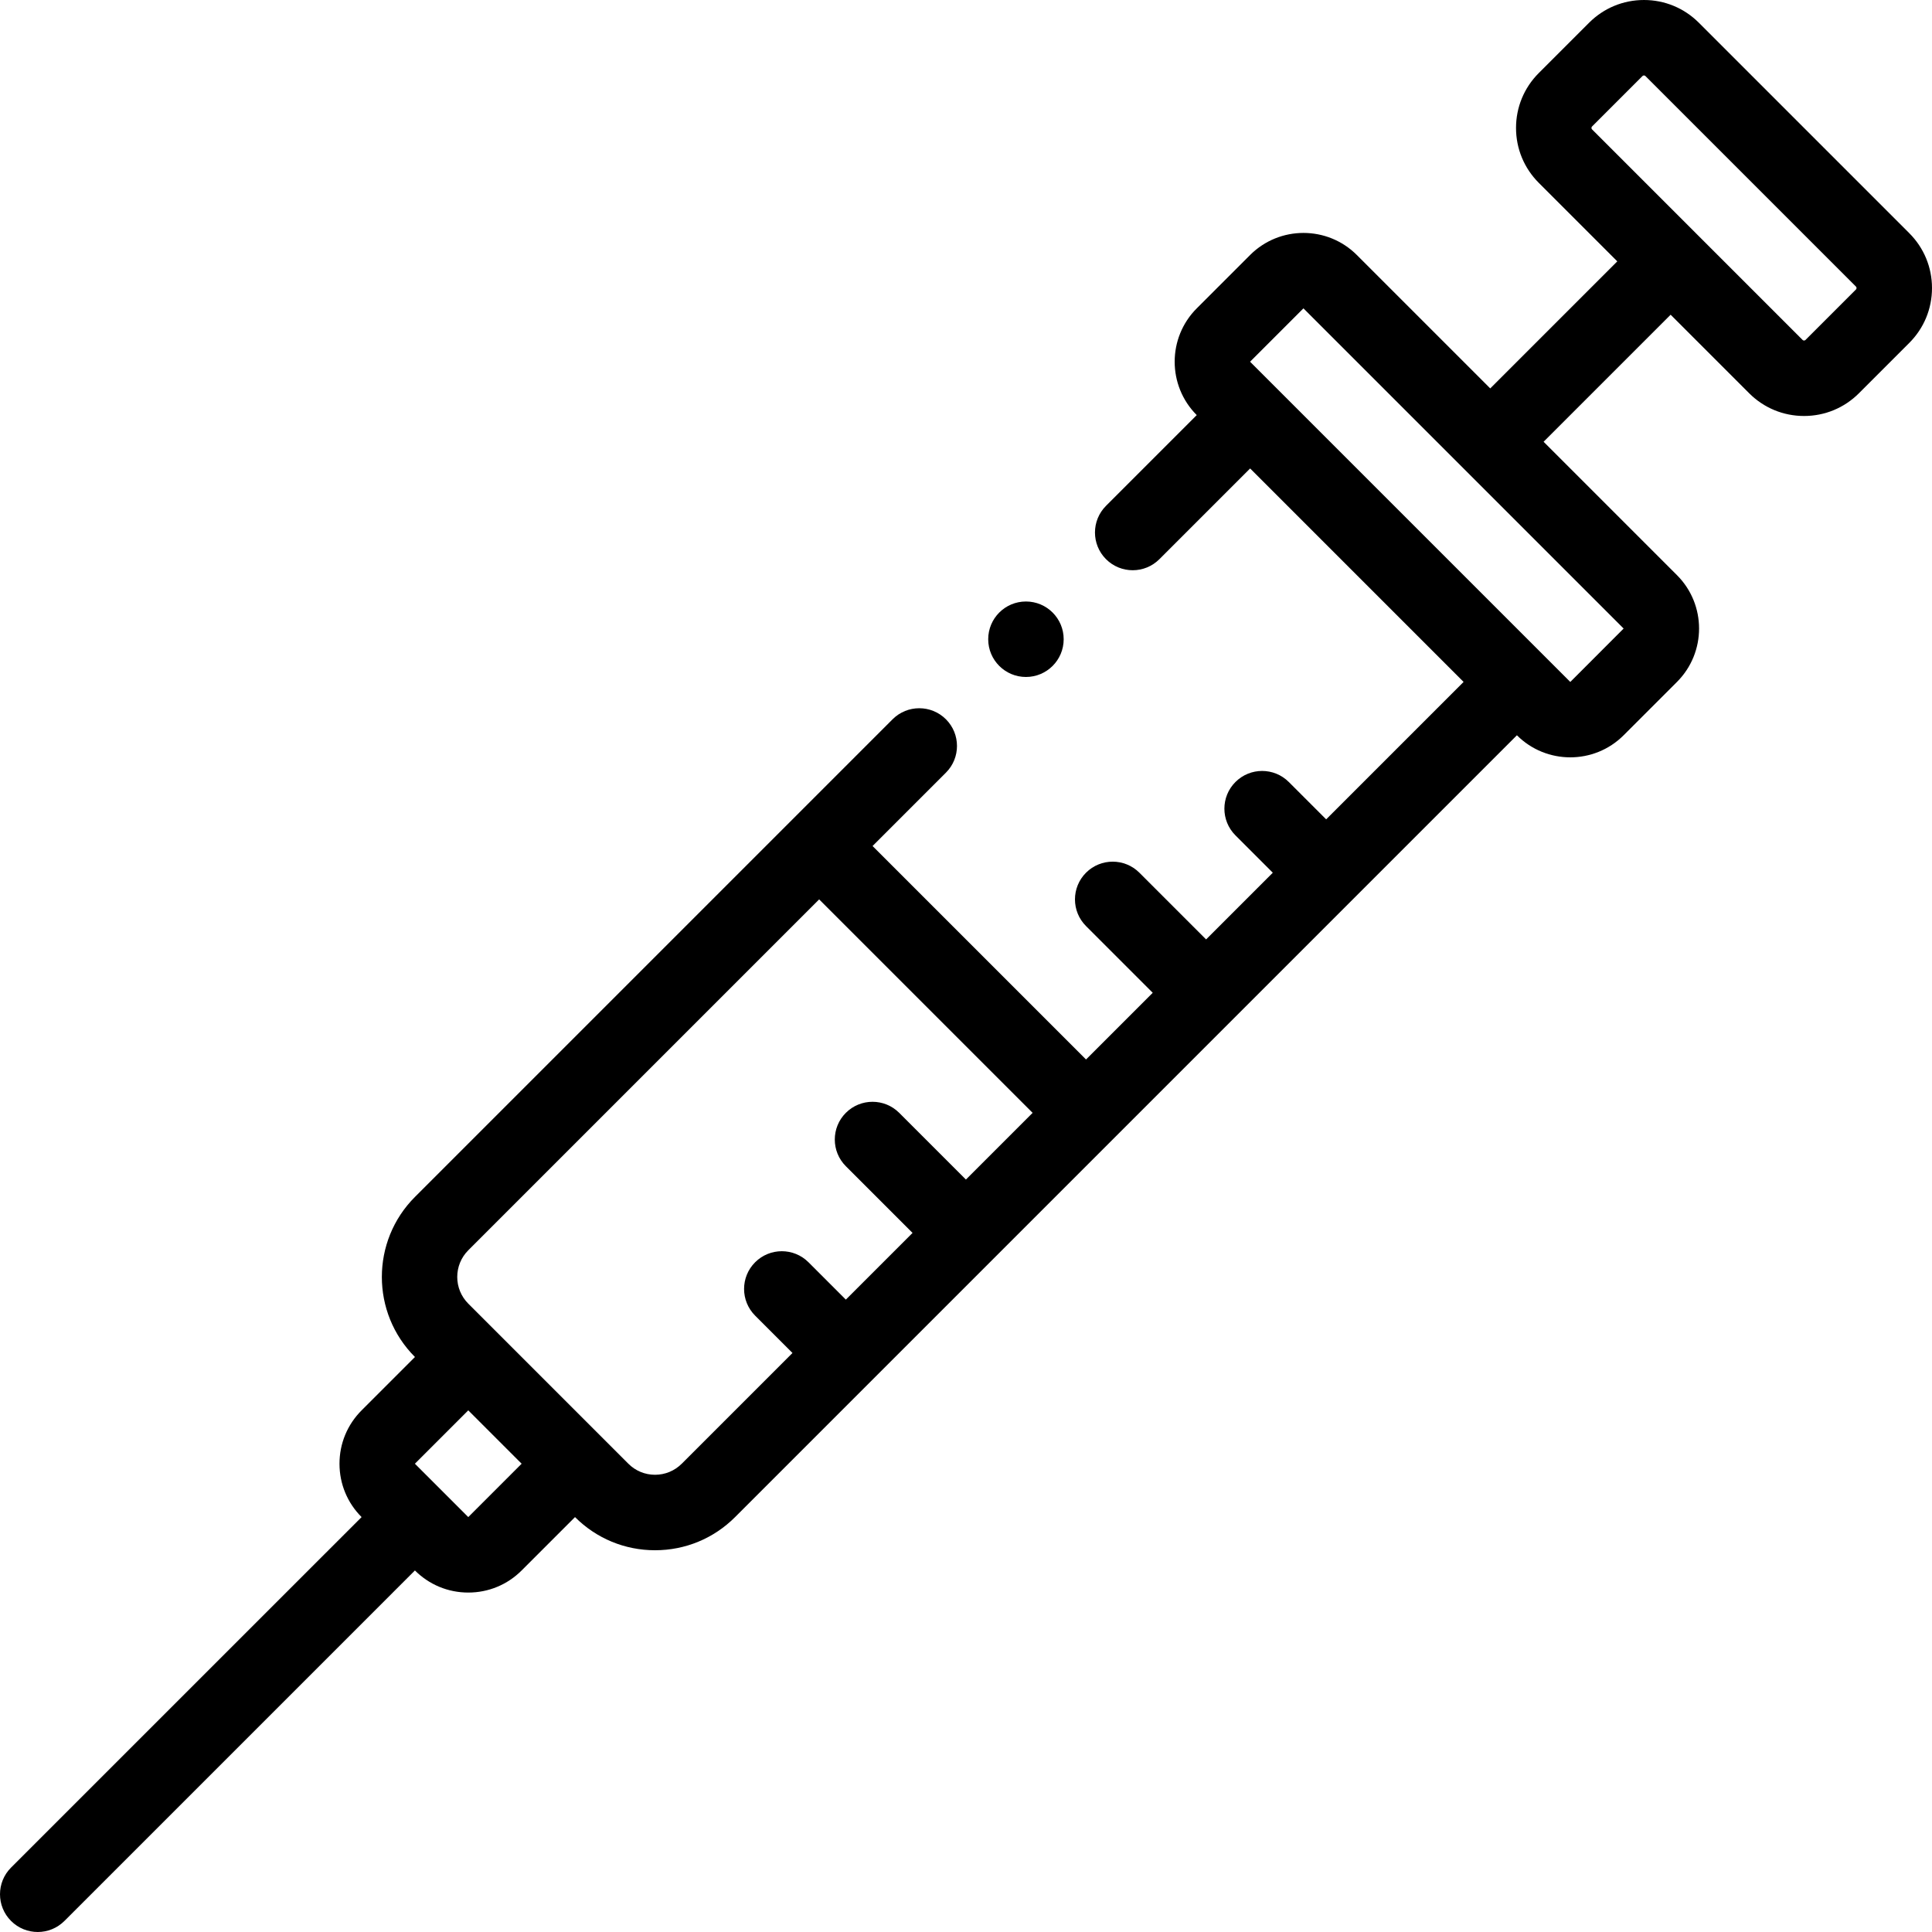 <?xml version="1.0" encoding="UTF-8"?>
<svg id="Ebene_1" data-name="Ebene 1" xmlns="http://www.w3.org/2000/svg" viewBox="0 0 150 150">
  <circle cx="79.654" cy="49.63" r="2.93"/>
  <path d="m148.235,18.102L131.898,1.765C130.76.627,129.246 0,127.637 0c-1.61,0-3.123.627-4.261,1.765l-3.907,3.907c-1.138,1.138-1.765,2.652-1.765,4.261,0,1.61.627,3.123,1.765,4.262l6.097,6.097-9.864,9.864-10.358-10.358c-2.284-2.284-6.001-2.285-8.286,0l-4.143,4.143c-2.285,2.285-2.285,6.002,0,8.287l-7.044,7.044c-1.144,1.144-1.144,2.999,0,4.143.572.572,1.322.858,2.072.858s1.499-.286,2.072-.858l7.044-7.044,16.573,16.573-10.67,10.67-2.9-2.9c-1.144-1.144-2.999-1.144-4.143,0-1.144,1.144-1.144,2.999,0,4.143l2.9,2.9-5.179,5.179-5.179-5.179c-1.144-1.144-2.999-1.144-4.143,0-1.144,1.144-1.144,2.999,0,4.143l5.179,5.179-5.179,5.179-16.573-16.573,5.697-5.697c1.144-1.144,1.144-2.999,0-4.143-1.144-1.144-2.999-1.144-4.143,0l-37.082,37.083c-3.427,3.427-3.427,9.003-0,12.429l-4.143,4.143c-1.107,1.107-1.716,2.578-1.716,4.143,0,1.565.609,3.036,1.716,4.143L.858,144.999c-1.144,1.144-1.144,2.999,0,4.143.572.572,1.322.858,2.072.858s1.499-.286,2.072-.858l27.212-27.212c1.107,1.107,2.578,1.716,4.143,1.716,1.565,0,3.037-.609,4.143-1.716l4.143-4.143c1.66,1.66,3.867,2.574,6.214,2.574,2.348,0,4.555-.914,6.215-2.574l60.7-60.7c1.142,1.142,2.643,1.713,4.143,1.713s3.001-.571,4.143-1.714l4.143-4.143c2.285-2.285,2.285-6.002,0-8.286l-10.358-10.358,9.864-9.864,6.097,6.097c1.138,1.138,2.652,1.765,4.262,1.765,1.61,0,3.123-.627,4.261-1.765l3.907-3.907c1.138-1.138,1.765-2.652,1.765-4.261-0-1.61-.627-3.123-1.765-4.261h0ZM32.213,113.643l4.143-4.143,4.143,4.143-4.143,4.143-4.143-4.143Zm20.716-0c-.553.553-1.289.858-2.072.858-.783,0-1.518-.305-2.071-.858l-12.429-12.429c-1.142-1.142-1.142-3.001,0-4.143l27.242-27.243,16.573,16.573-5.179,5.179-5.179-5.179c-1.144-1.144-2.999-1.144-4.143,0-1.144,1.144-1.144,2.999,0,4.143l5.179,5.179-5.179,5.179-2.9-2.9c-1.144-1.144-2.999-1.144-4.143,0-1.144,1.144-1.144,2.999,0,4.143l2.9,2.9-8.597,8.598Zm68.989-60.697s-.001-.001-.003-.003l-24.859-24.859,4.143-4.143,24.859,24.859-4.141,4.146Zm22.173-30.465l-3.907,3.907c-.013.013-.049.049-.118.049-.069,0-.105-.035-.118-.049l-16.337-16.337c-.013-.013-.049-.049-.049-.118,0-.069.035-.104.049-.118l3.907-3.907c.013-.013.049-.049.118-.049.069,0,.105.035.118.049l16.337,16.337c.013.013.049.049.049.118,0,.069-.035.104-.049.118Z"/>
</svg>